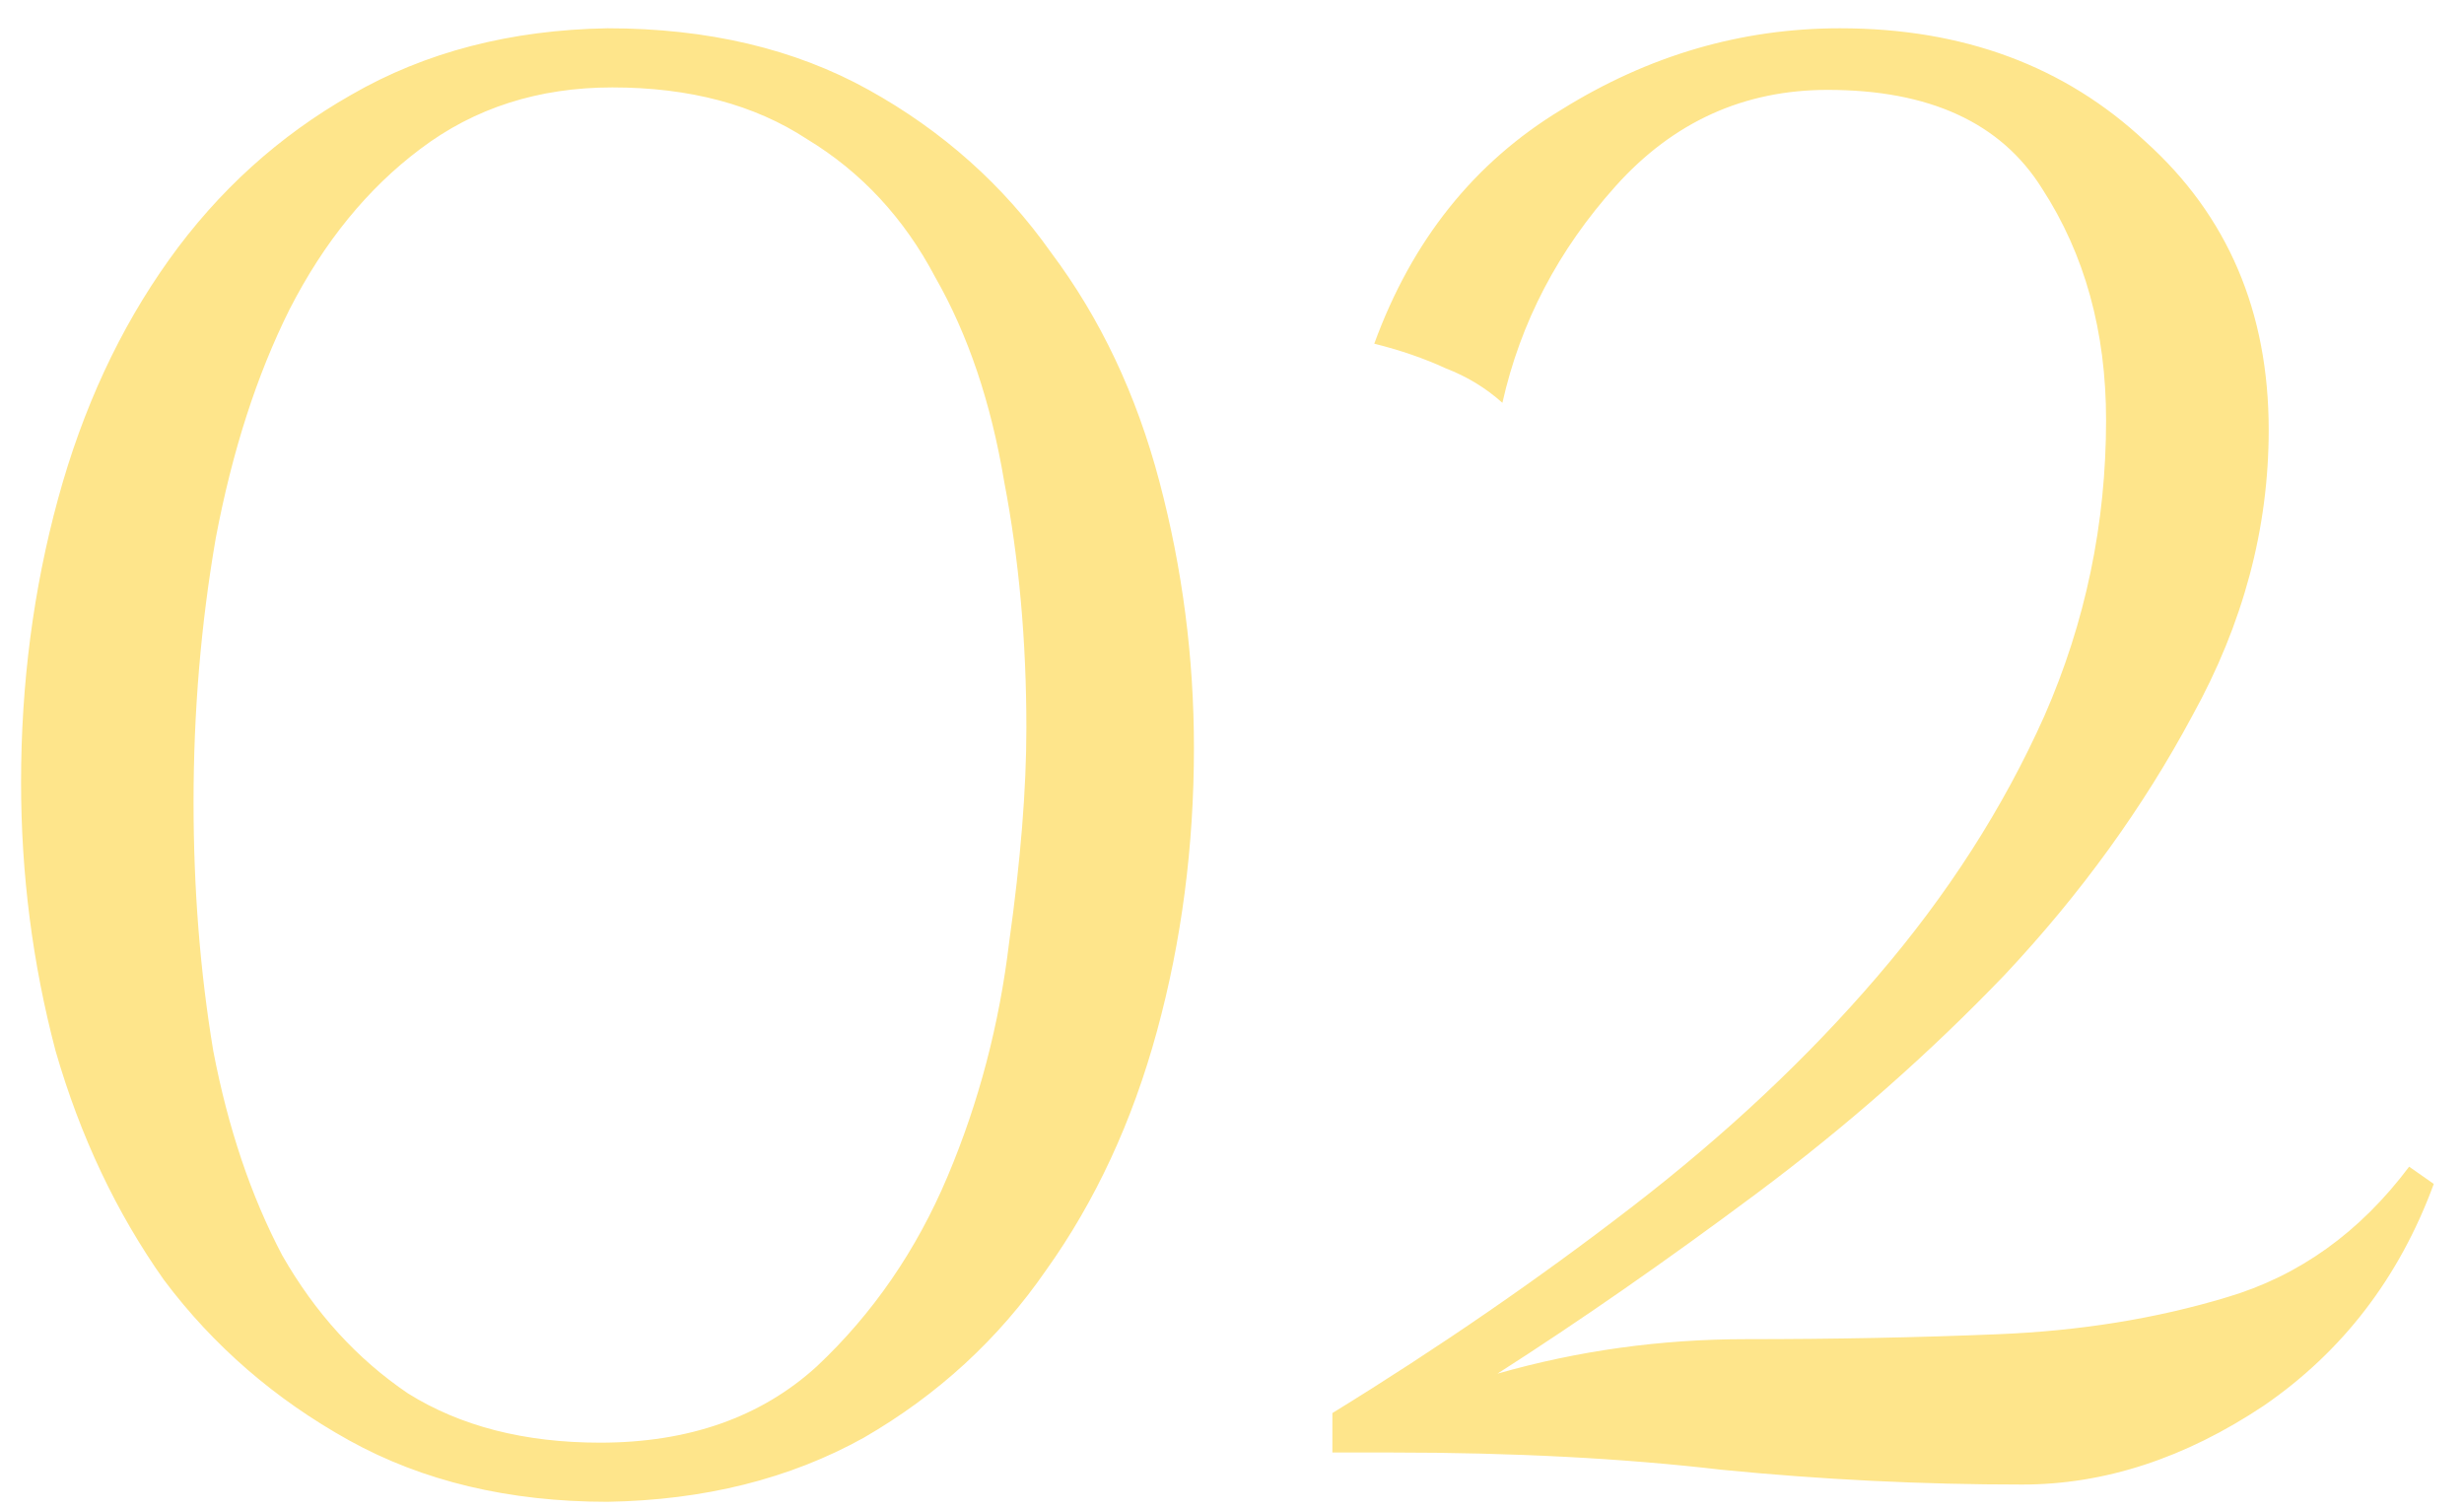 <?xml version="1.0" encoding="UTF-8"?> <svg xmlns="http://www.w3.org/2000/svg" width="80" height="49" viewBox="0 0 80 49" fill="none"> <path d="M38.764 24.278C38.764 27.478 38.364 30.545 37.564 33.478C36.764 36.411 35.564 38.998 33.964 41.238C32.418 43.478 30.444 45.291 28.044 46.678C25.644 48.011 22.871 48.705 19.724 48.758C16.524 48.758 13.724 48.091 11.324 46.758C8.924 45.425 6.924 43.691 5.324 41.558C3.778 39.371 2.604 36.891 1.804 34.118C1.058 31.291 0.684 28.385 0.684 25.398C0.684 22.198 1.084 19.131 1.884 16.198C2.684 13.265 3.884 10.678 5.484 8.438C7.084 6.198 9.058 4.411 11.404 3.078C13.804 1.691 16.578 0.971 19.724 0.918C22.978 0.918 25.804 1.585 28.204 2.918C30.604 4.251 32.578 6.011 34.124 8.198C35.724 10.331 36.898 12.811 37.644 15.638C38.391 18.465 38.764 21.345 38.764 24.278ZM19.484 46.838C22.364 46.838 24.711 46.011 26.524 44.358C28.338 42.651 29.751 40.598 30.764 38.198C31.778 35.798 32.444 33.265 32.764 30.598C33.138 27.931 33.324 25.611 33.324 23.638C33.324 20.811 33.084 18.145 32.604 15.638C32.178 13.078 31.431 10.865 30.364 8.998C29.351 7.078 27.964 5.585 26.204 4.518C24.498 3.398 22.391 2.838 19.884 2.838C17.484 2.838 15.404 3.505 13.644 4.838C11.938 6.118 10.524 7.851 9.404 10.038C8.338 12.171 7.538 14.651 7.004 17.478C6.524 20.251 6.284 23.105 6.284 26.038C6.284 28.865 6.498 31.558 6.924 34.118C7.404 36.625 8.151 38.838 9.164 40.758C10.231 42.625 11.591 44.118 13.244 45.238C14.951 46.305 17.031 46.838 19.484 46.838ZM73.659 13.958C73.659 17.158 72.832 20.251 71.179 23.238C69.579 26.225 67.552 29.025 65.099 31.638C62.645 34.198 59.952 36.571 57.019 38.758C54.085 40.945 51.285 42.891 48.619 44.598C51.232 43.851 53.925 43.478 56.699 43.478C59.525 43.478 62.245 43.425 64.859 43.318C67.525 43.211 70.005 42.811 72.299 42.118C74.645 41.425 76.619 40.011 78.219 37.878L79.019 38.438C77.899 41.478 76.059 43.878 73.499 45.638C70.939 47.345 68.325 48.198 65.659 48.198C62.405 48.198 59.152 48.038 55.899 47.718C52.699 47.345 49.125 47.158 45.179 47.158H43.259V45.878C46.725 43.745 49.979 41.505 53.019 39.158C56.059 36.811 58.699 34.331 60.939 31.718C63.232 29.051 65.045 26.225 66.379 23.238C67.712 20.198 68.379 16.998 68.379 13.638C68.379 10.758 67.685 8.251 66.299 6.118C64.965 3.985 62.645 2.918 59.339 2.918C56.619 2.918 54.325 3.958 52.459 6.038C50.592 8.118 49.365 10.465 48.779 13.078C48.245 12.598 47.632 12.225 46.939 11.958C46.245 11.638 45.472 11.371 44.619 11.158C45.845 7.798 47.872 5.265 50.699 3.558C53.525 1.798 56.539 0.918 59.739 0.918C63.739 0.918 67.045 2.145 69.659 4.598C72.325 6.998 73.659 10.118 73.659 13.958Z" fill="#FEE58B"></path> </svg> 